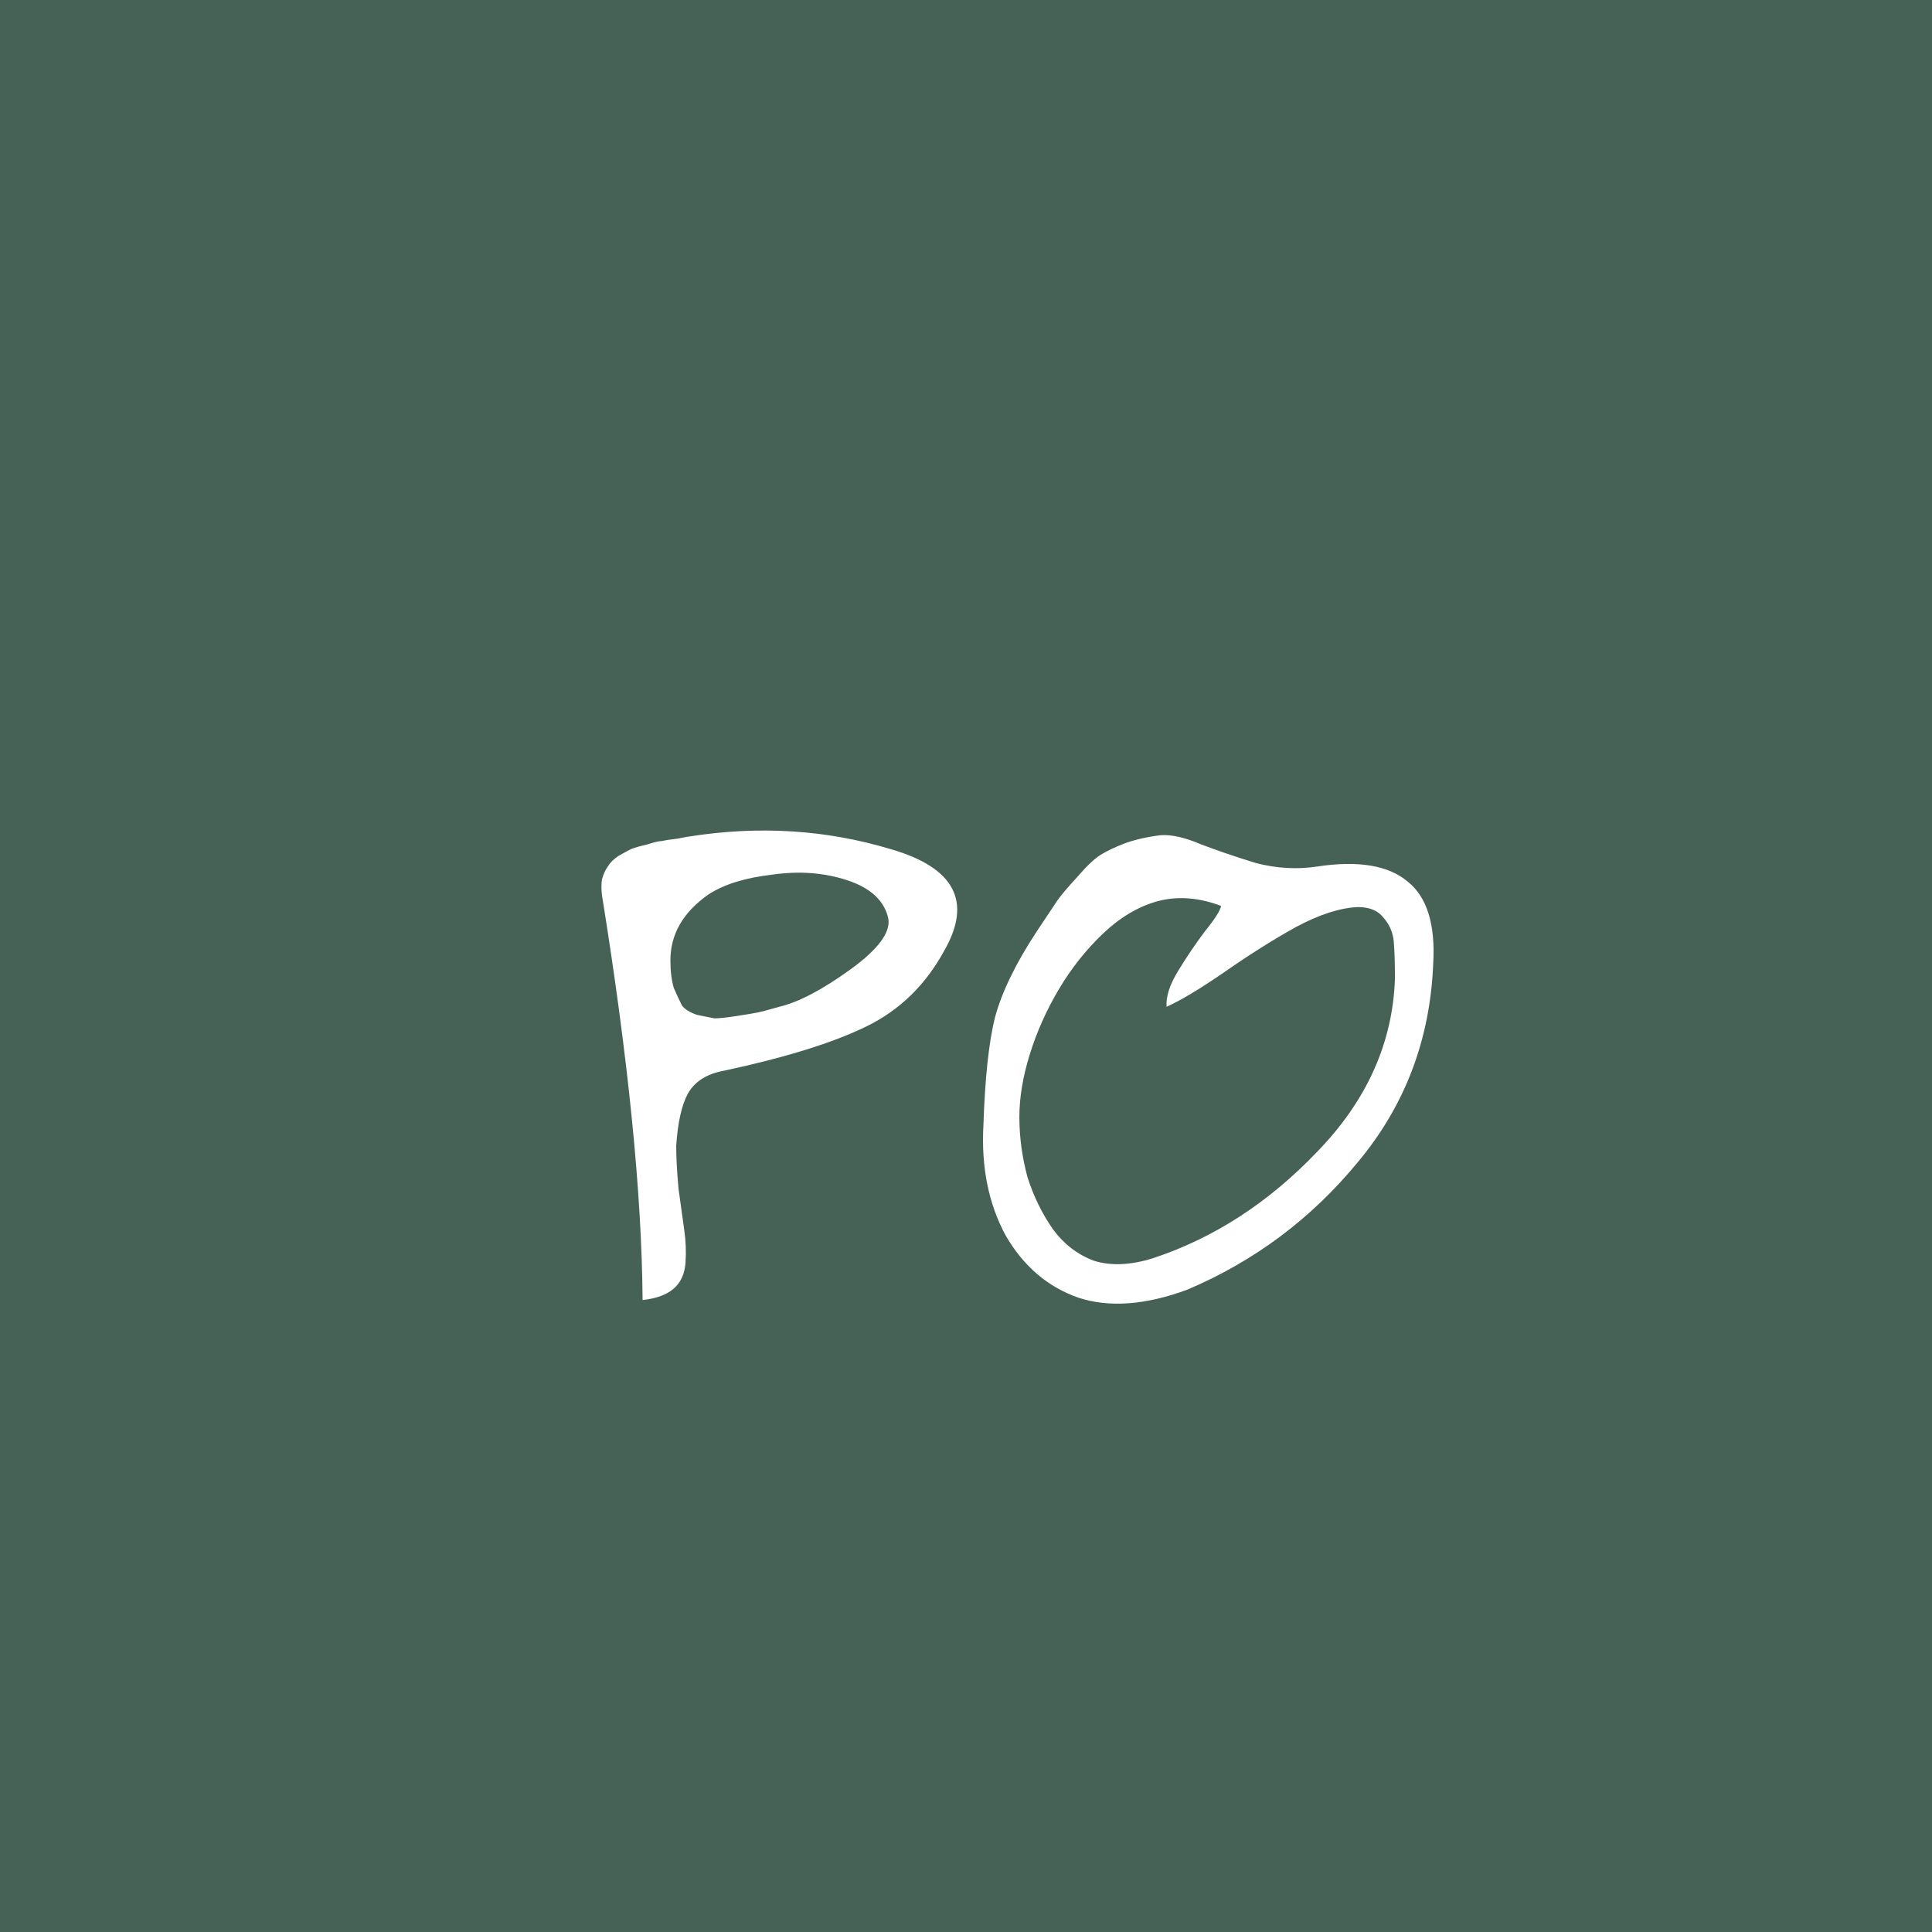 <svg width="400" height="400" viewBox="0 0 400 400" fill="none" xmlns="http://www.w3.org/2000/svg">
<rect width="400" height="400" fill="#466256"/>
<path d="M133.04 269.16C132.88 247.08 130.08 219.16 124.64 185.4C124.48 184.12 124.48 183 124.64 182.04C124.96 180.92 125.36 180.04 125.84 179.4C126.32 178.6 127.04 177.88 128 177.24C129.12 176.6 130 176.12 130.64 175.8C131.44 175.48 132.56 175.16 134 174.84C135.44 174.36 136.48 174.12 137.12 174.12C137.76 173.96 138.8 173.8 140.24 173.64C141.84 173.32 142.72 173.16 142.88 173.16C157.28 170.92 171.12 171.8 184.4 175.8C197.68 179.64 201.36 186.68 195.44 196.92C191.6 203.96 186.24 209.16 179.36 212.52C172.48 215.88 162.72 218.92 150.08 221.64C146.4 222.28 143.84 223.88 142.4 226.44C141.12 228.84 140.32 232.44 140 237.24C140 239.64 140.16 242.6 140.48 246.12C140.96 249.48 141.36 252.36 141.68 254.76C142 257 142.08 259.24 141.92 261.48C141.76 263.72 140.96 265.48 139.52 266.76C138.08 268.04 135.92 268.84 133.04 269.16ZM183.92 190.2C183.12 186.52 180.32 183.88 175.52 182.28C170.72 180.68 165.52 180.28 159.92 181.08C154.32 181.72 149.92 183.08 146.72 185.16C141.44 188.84 138.8 193.4 138.8 198.84C138.8 201.08 139.04 203 139.52 204.6C140.16 206.04 140.72 207.24 141.2 208.2C141.84 209 142.88 209.64 144.32 210.12C145.92 210.44 147.12 210.68 147.92 210.84C148.88 210.84 150.4 210.68 152.48 210.36C154.56 210.04 156 209.8 156.8 209.64C157.6 209.48 159.12 209.08 161.36 208.44C165.36 207.48 170.24 204.92 176 200.76C181.76 196.6 184.4 193.08 183.92 190.2ZM245.848 267C237.208 270.2 229.688 270.76 223.288 268.68C216.888 266.44 211.848 262.12 208.168 255.72C204.648 249.16 203.128 241.56 203.608 232.92C203.928 223.16 204.728 215.72 206.008 210.6C207.448 205.32 210.328 199.4 214.648 192.84C216.888 189.48 218.328 187.32 218.968 186.36C219.768 185.24 221.128 183.64 223.048 181.56C224.968 179.32 226.568 177.8 227.848 177C229.128 176.2 230.808 175.4 232.888 174.6C235.128 173.8 237.608 173.24 240.328 172.92C242.568 172.76 245.368 173.4 248.728 174.84C252.088 176.12 255.848 177.4 260.008 178.68C264.328 179.8 268.568 180.04 272.728 179.4C281.208 178.12 287.448 179.16 291.448 182.52C295.448 185.72 297.208 191.4 296.728 199.56C296.088 215.24 290.888 228.92 281.128 240.6C271.528 252.28 259.768 261.08 245.848 267ZM281.128 187.8C277.448 187.96 273.208 189.32 268.408 191.88C263.768 194.44 258.808 197.56 253.528 201.24C248.408 204.76 244.408 207.16 241.528 208.44C241.368 206.36 242.168 203.88 243.928 201C245.688 198.12 247.528 195.4 249.448 192.84C251.528 190.28 252.648 188.52 252.808 187.56C248.168 185.8 243.768 185.48 239.608 186.6C235.608 187.72 231.848 189.96 228.328 193.32C224.808 196.68 221.768 200.52 219.208 204.84C216.648 209.16 214.648 213.64 213.208 218.28C211.768 222.92 211.048 227.24 211.048 231.24C211.048 235.4 211.608 239.56 212.728 243.72C214.008 247.72 215.768 251.32 218.008 254.52C220.248 257.56 223.048 259.72 226.408 261C229.928 262.12 234.008 261.96 238.648 260.52C251.288 256.36 262.648 249 272.728 238.44C282.968 227.88 288.328 215.96 288.808 202.68C288.808 199.48 288.728 196.92 288.568 195C288.408 193.08 287.688 191.4 286.408 189.96C285.288 188.52 283.528 187.8 281.128 187.8Z" fill="white"/>
</svg>
